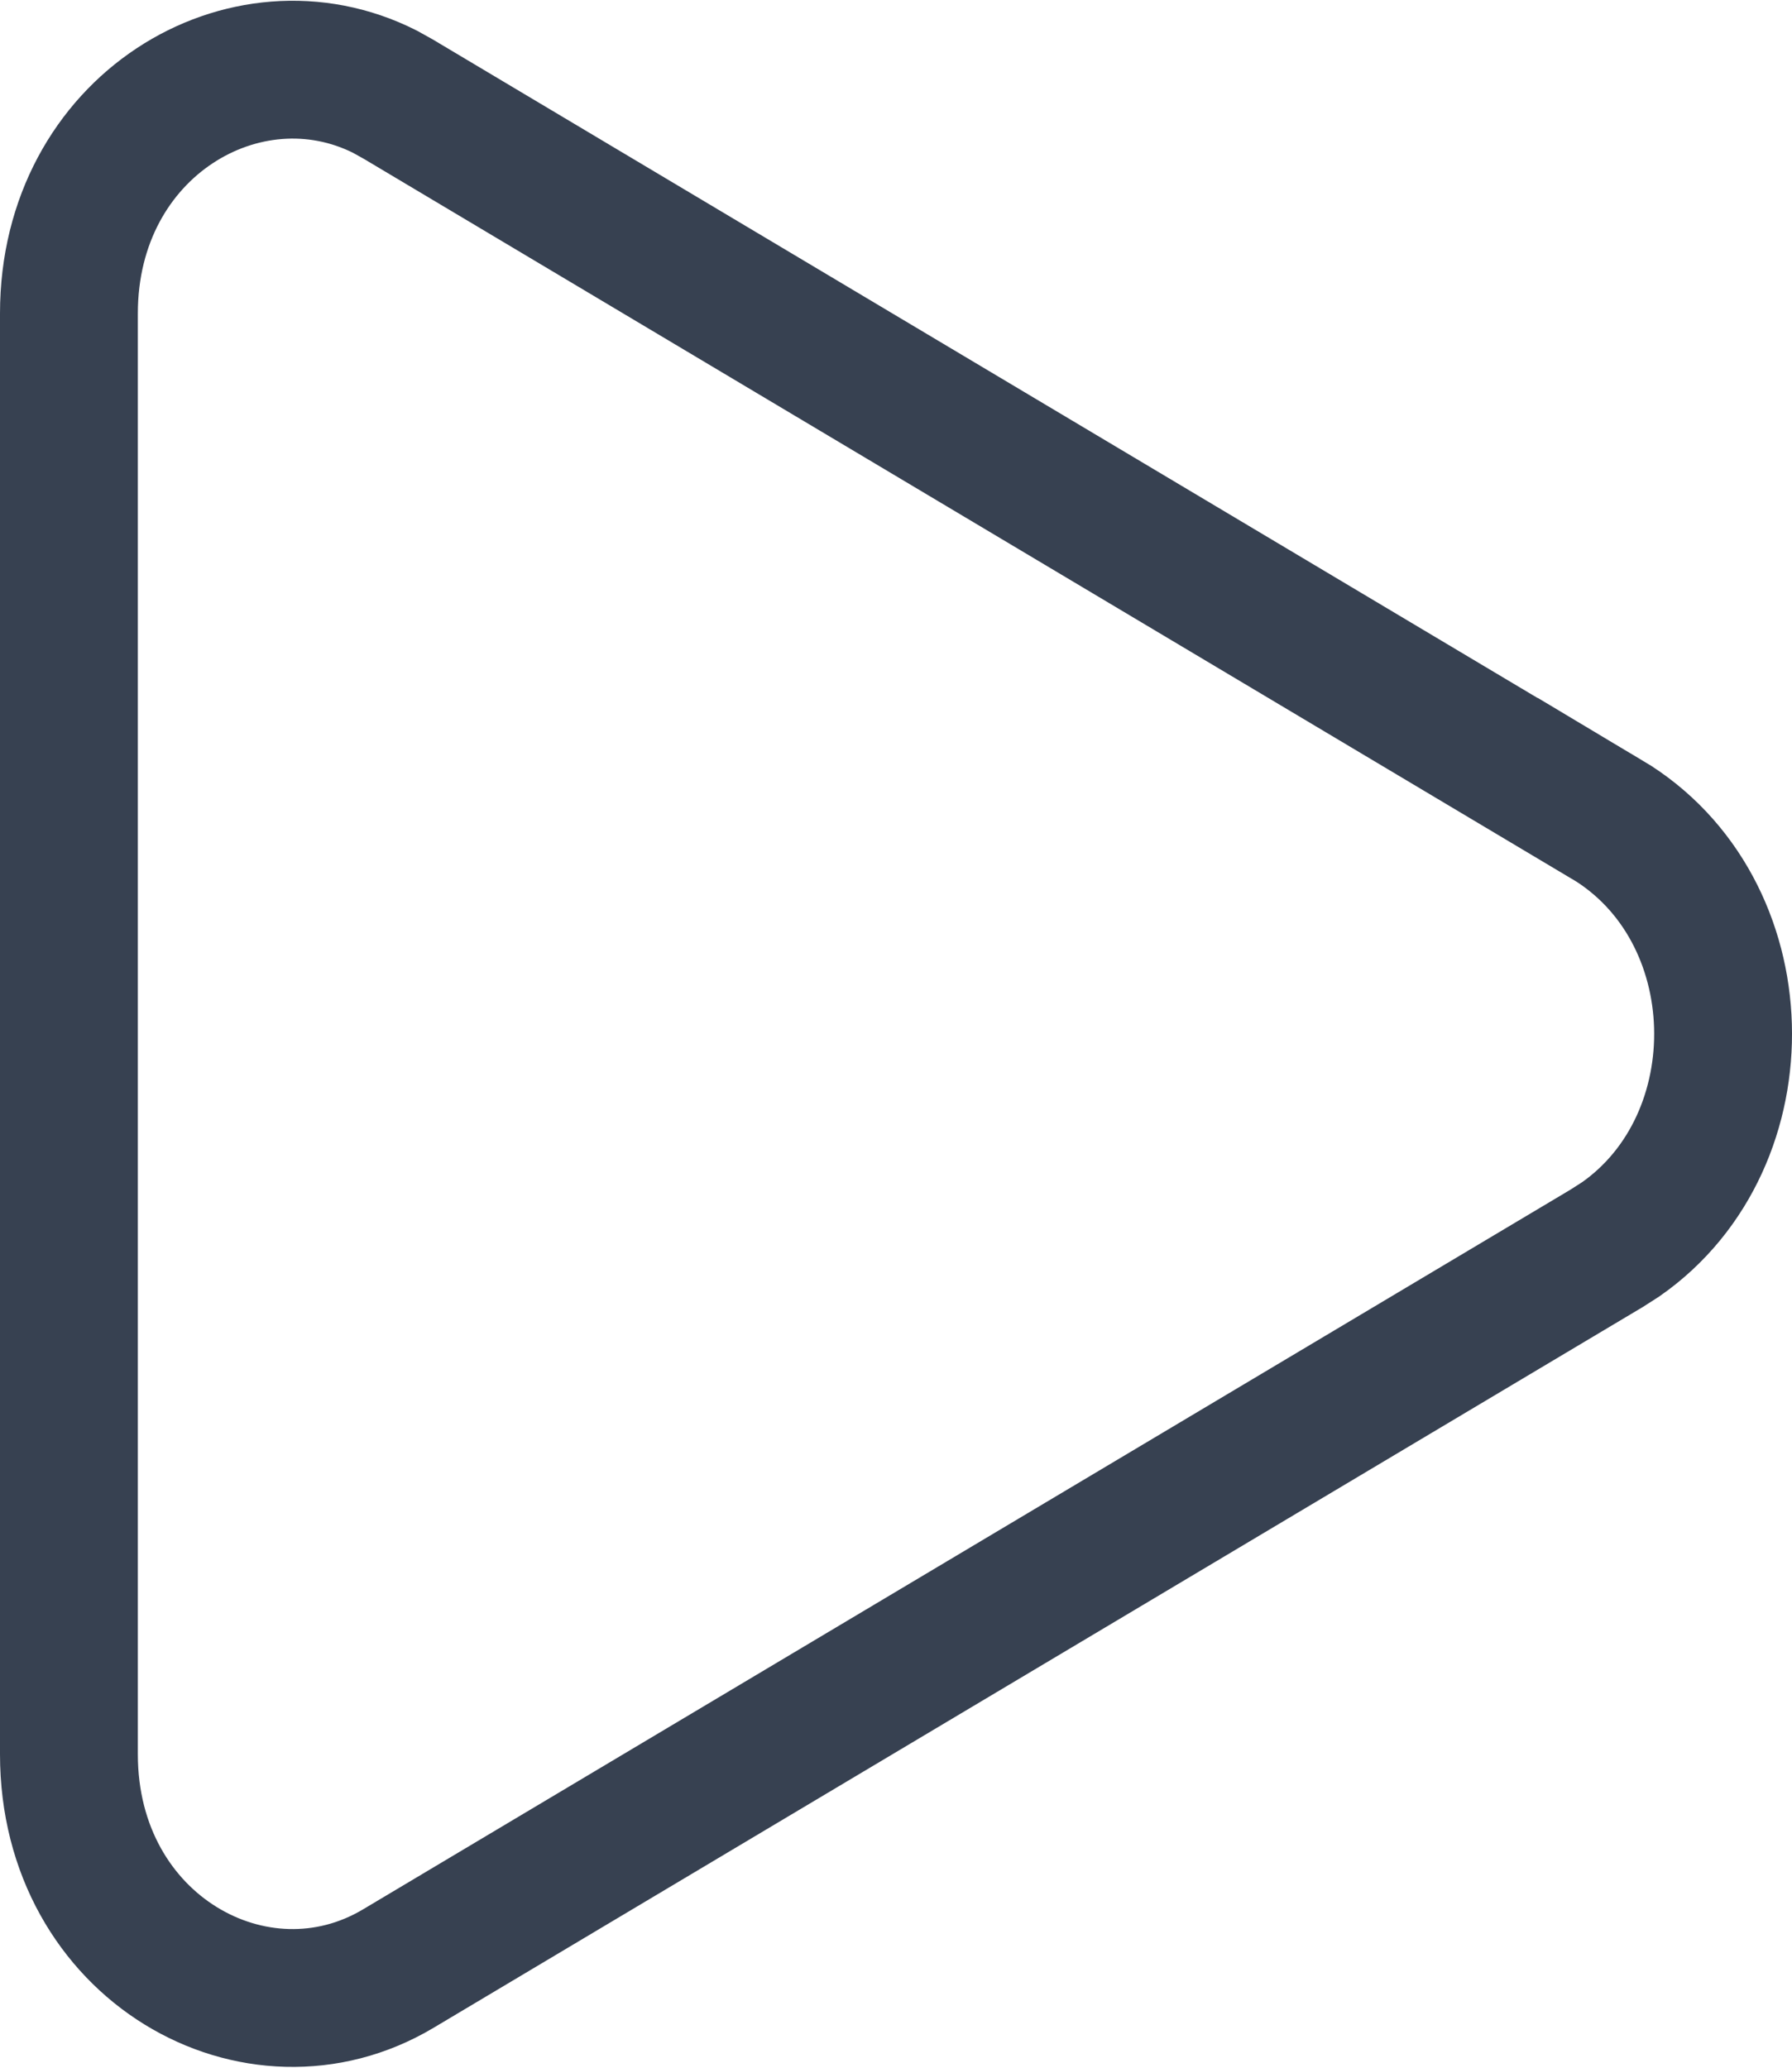 <svg width="13" height="15" viewBox="0 0 13 15" fill="none" xmlns="http://www.w3.org/2000/svg">
<path d="M0.5 2.274C0.5 0.911 1.781 0.156 2.792 0.665L2.889 0.719L11.655 5.944V5.943C12.746 6.594 12.781 8.275 11.758 8.99L11.655 9.056L2.889 14.281C1.864 14.892 0.5 14.133 0.5 12.726V2.274Z" stroke="#374151"/>
</svg>
